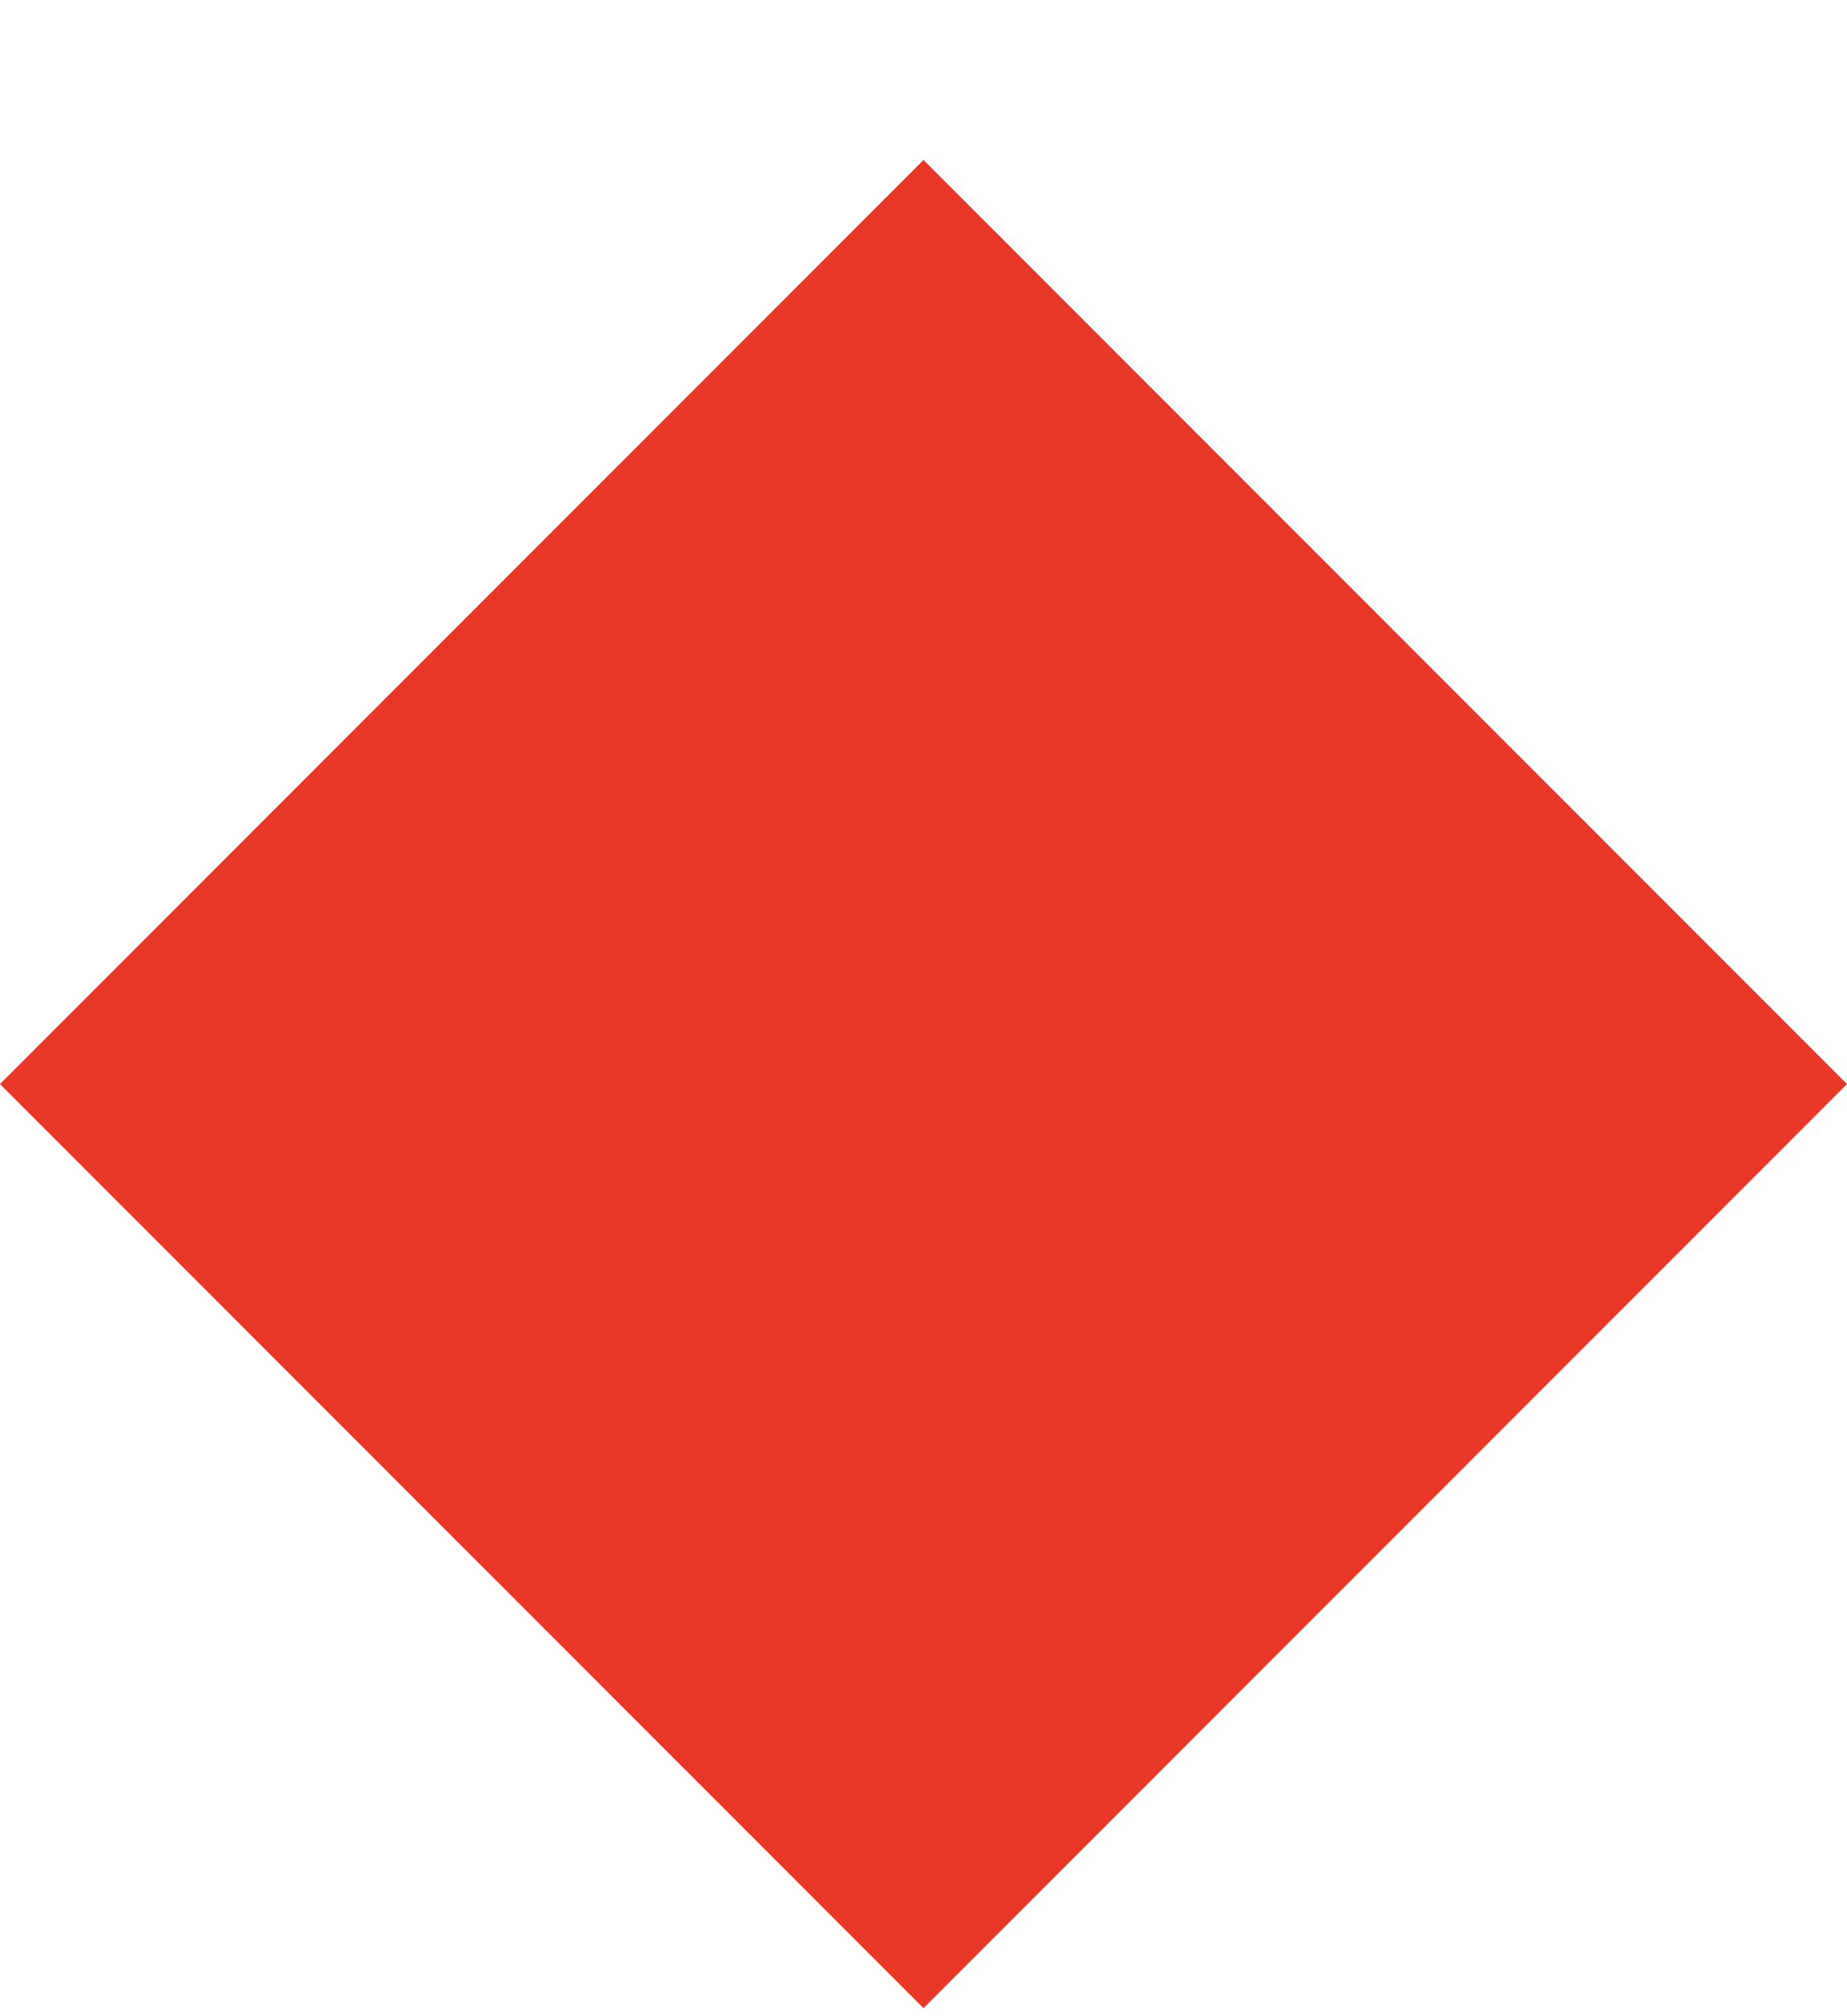 <?xml version="1.0" encoding="UTF-8"?> <svg xmlns="http://www.w3.org/2000/svg" width="11" height="12" viewBox="0 0 11 12" fill="none"> <path d="M5.5 0.952L11 6.452L5.5 11.952L0 6.452L5.5 0.952Z" fill="#E83727"></path> </svg> 